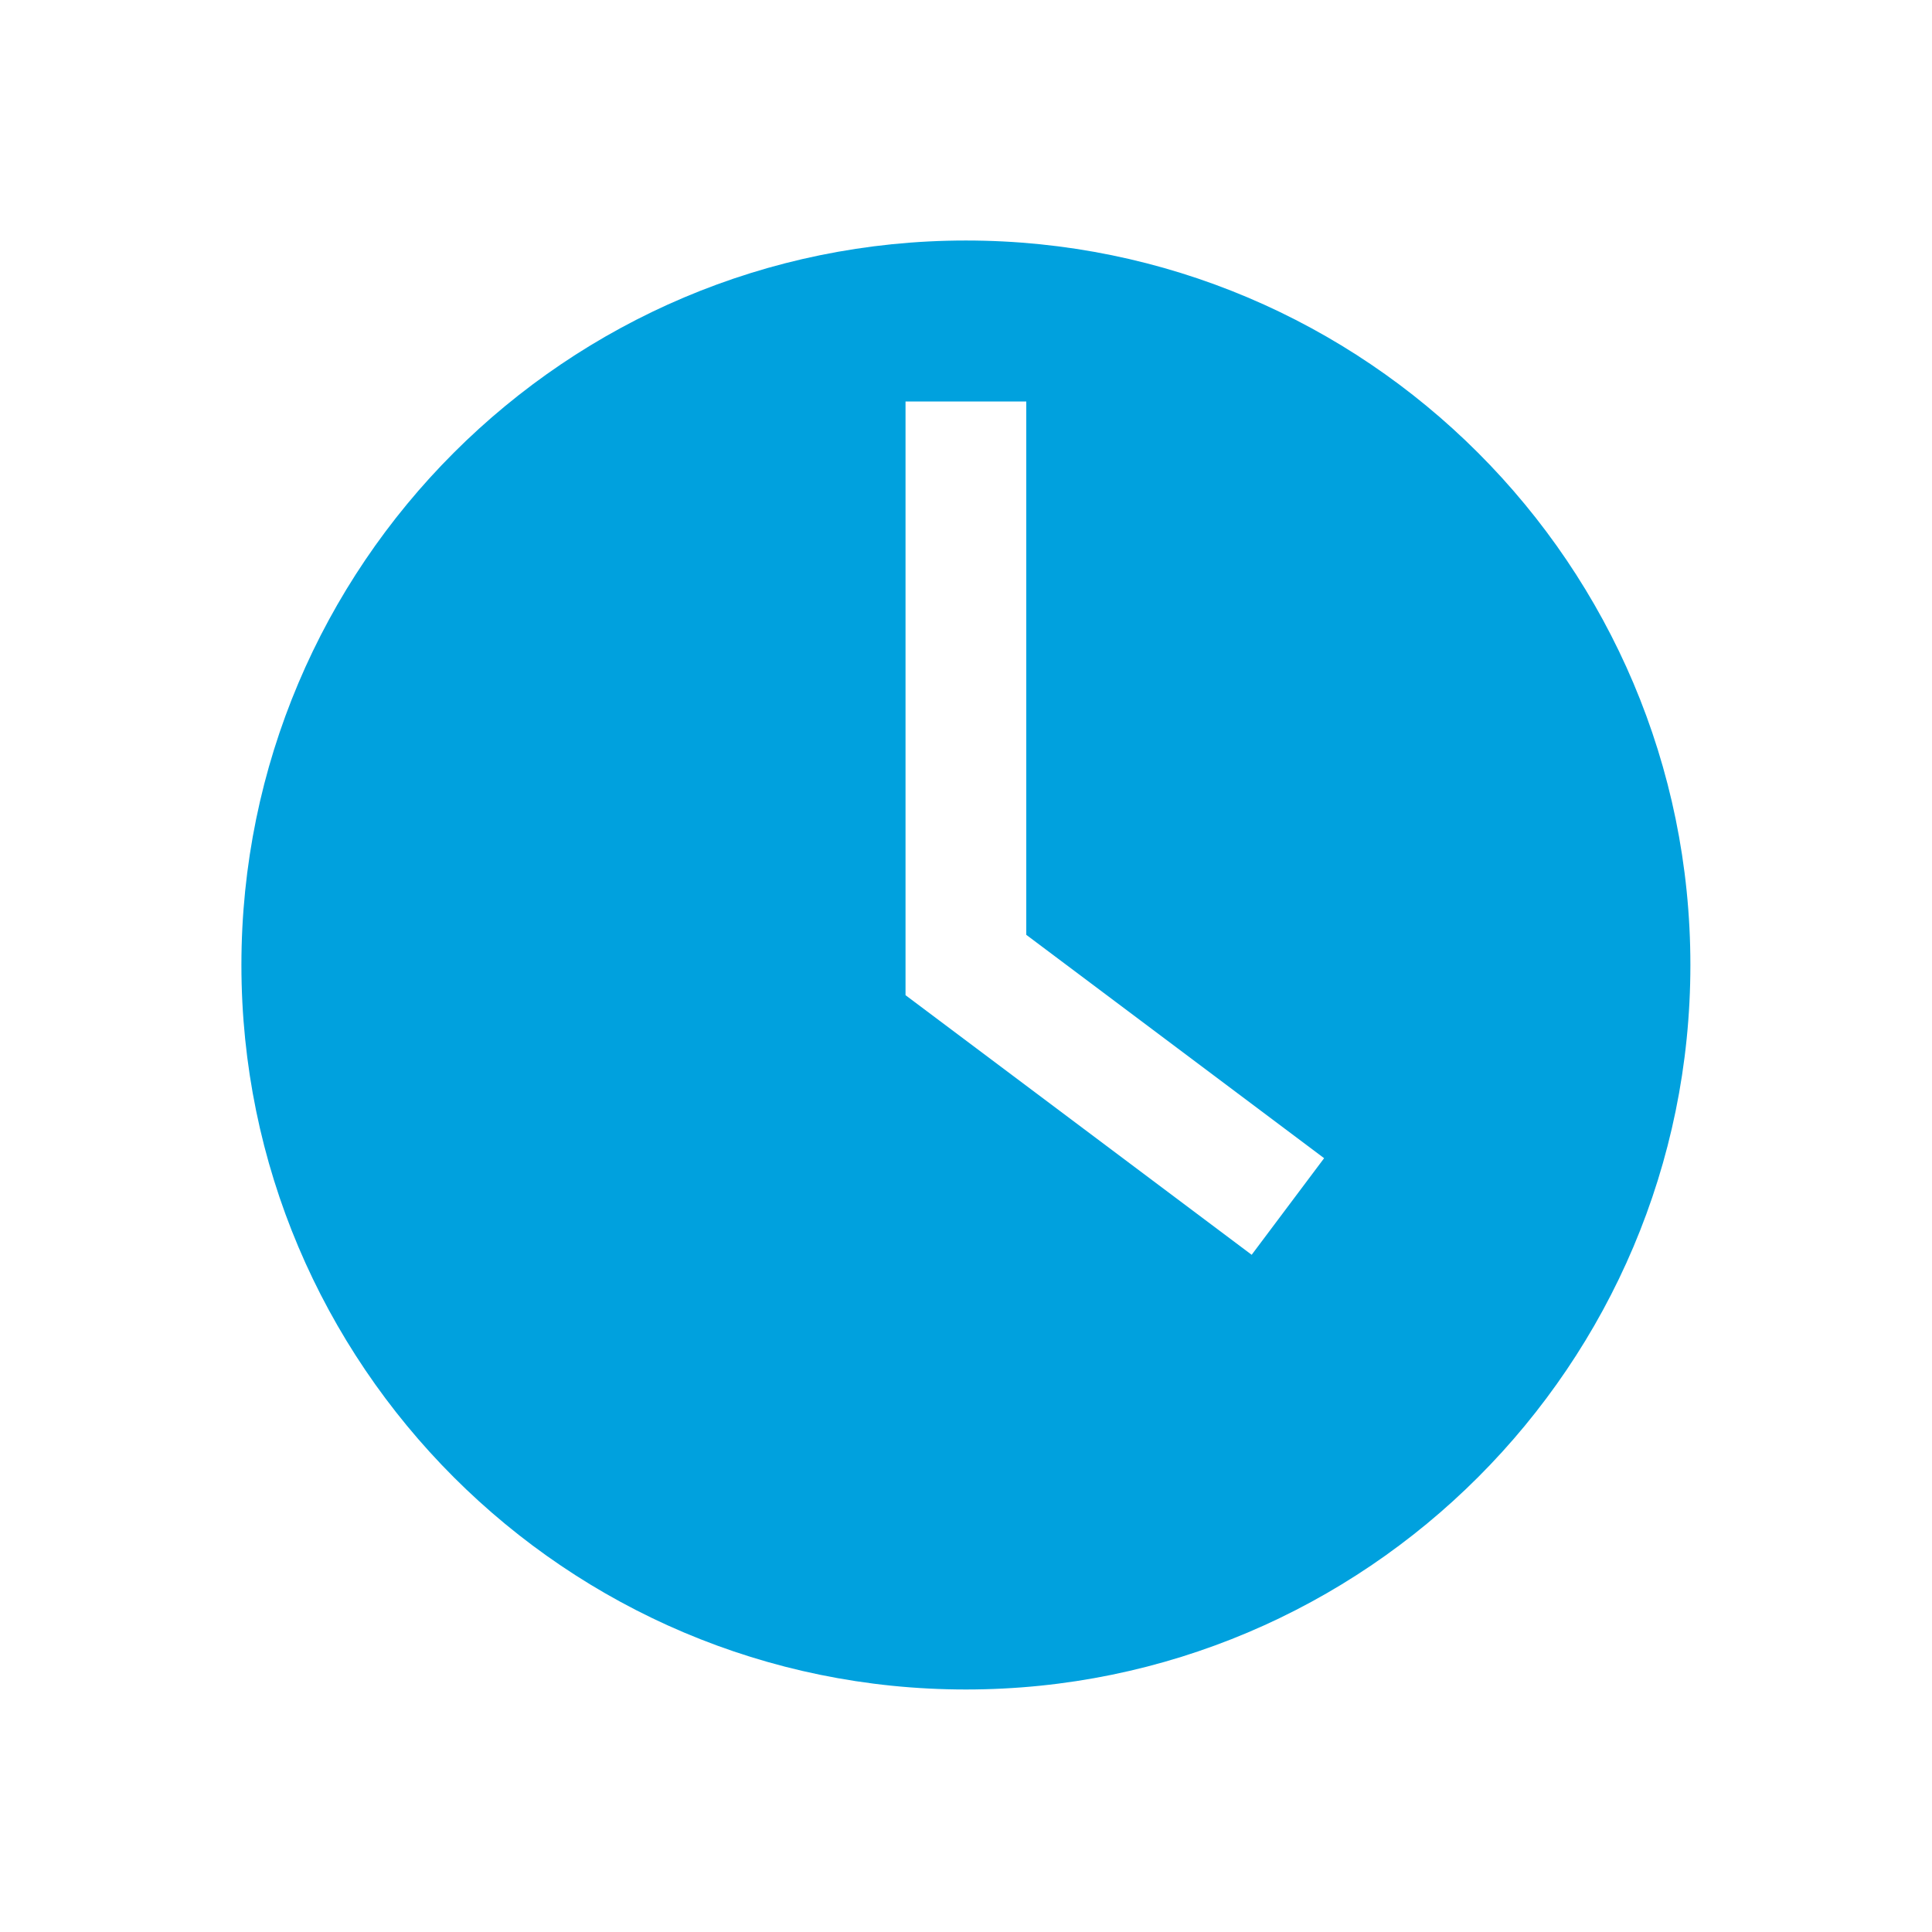 <?xml version="1.0" standalone="no"?>
<!DOCTYPE svg PUBLIC "-//W3C//DTD SVG 1.1//EN" "http://www.w3.org/Graphics/SVG/1.1/DTD/svg11.dtd">
<svg width="100%" height="100%" viewBox="0 0 500 500" version="1.1" xmlns="http://www.w3.org/2000/svg" xmlns:xlink="http://www.w3.org/1999/xlink" xml:space="preserve" style="fill-rule:evenodd;clip-rule:evenodd;stroke-linejoin:round;stroke-miterlimit:1.414;">
    <g id="icons" transform="matrix(20.833,0,0,20.833,-1375,-15937.5)">
        <path d="M78,768C82.967,768 87,772.033 87,777C87,781.967 82.967,786 78,786C73.033,786 69,781.967 69,777C69,772.033 73.033,768 78,768ZM81.55,780.6L77.25,777.375L77.25,770L78.75,770L78.75,776.625L82.45,779.4C82.15,779.8 81.85,780.2 81.55,780.6Z" style="fill:rgb(0,161,222);"/>
    </g>
</svg>
